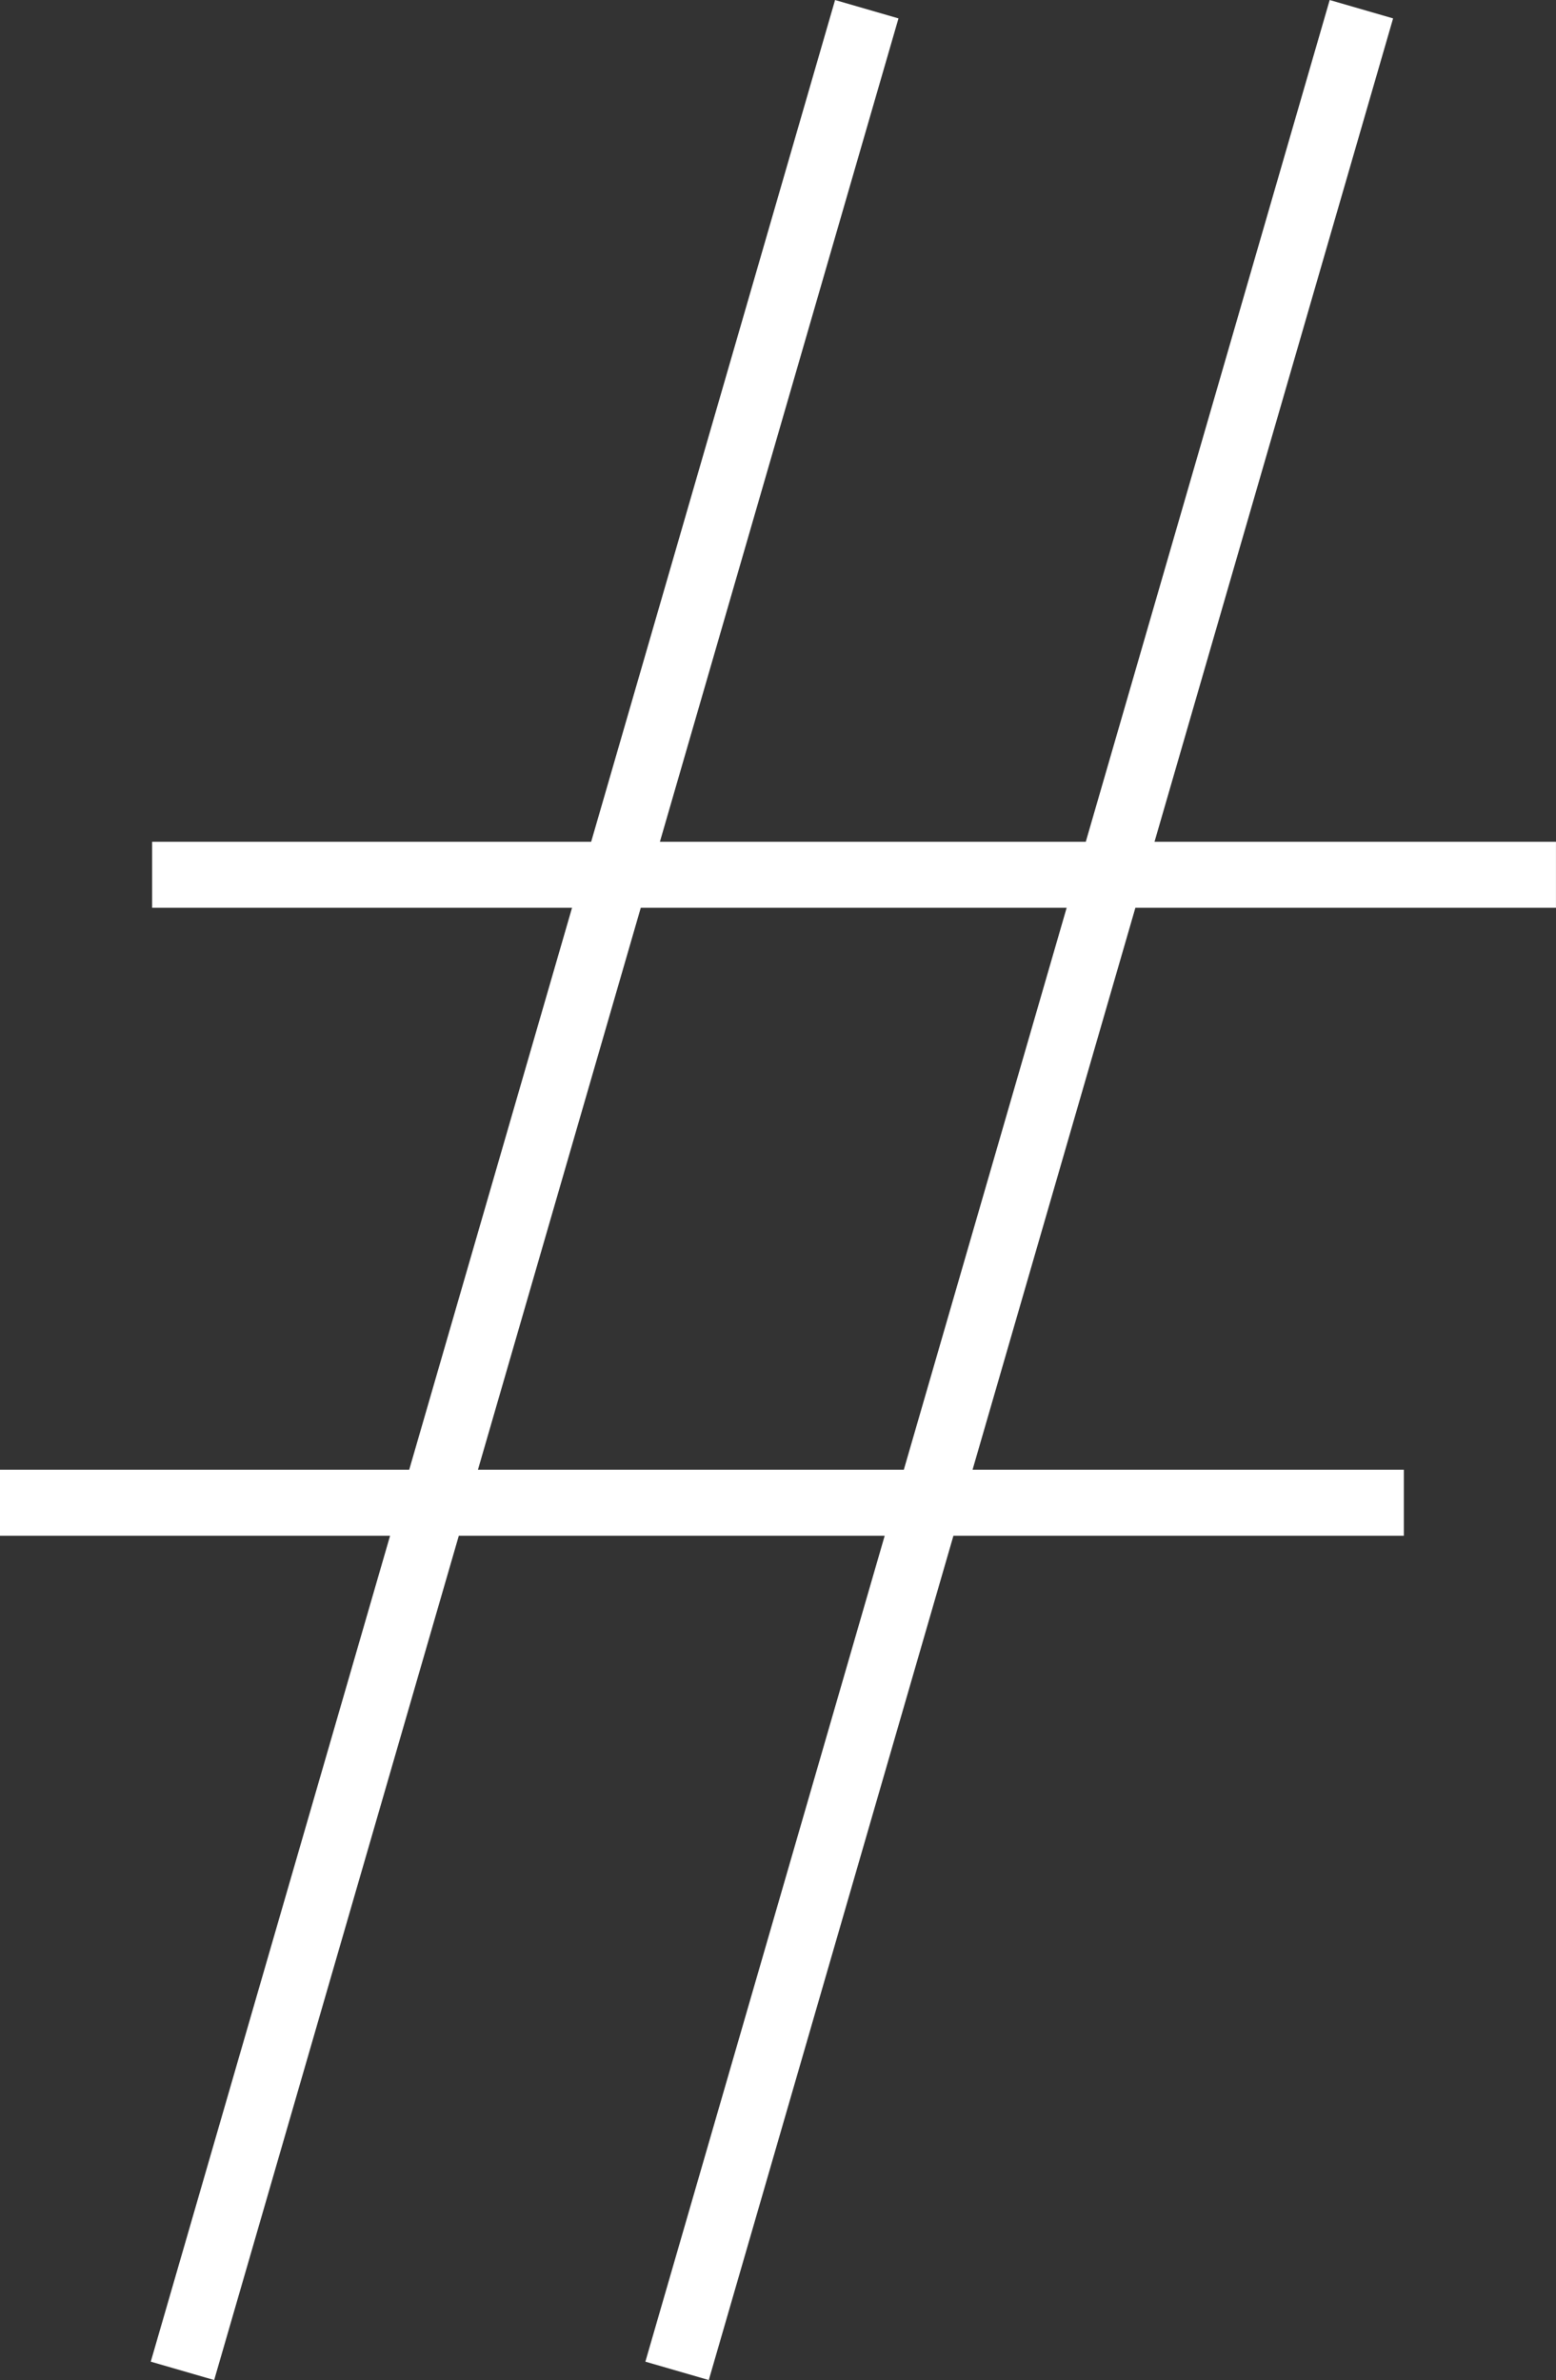 <svg height="72.09" viewBox="0 0 47.141 72.09" width="47.141" xmlns="http://www.w3.org/2000/svg"><rect x="0" y="0" width="47.141" height="72.09" fill="#333333" stroke="none"/><path d="M4.609 26.496H47.14M26.26.279L5.528 71.811M41.245.279L20.513 71.811M0 45.516h42.531" fill="none" stroke="#fff" stroke-miterlimit="10" stroke-width="2"/></svg>